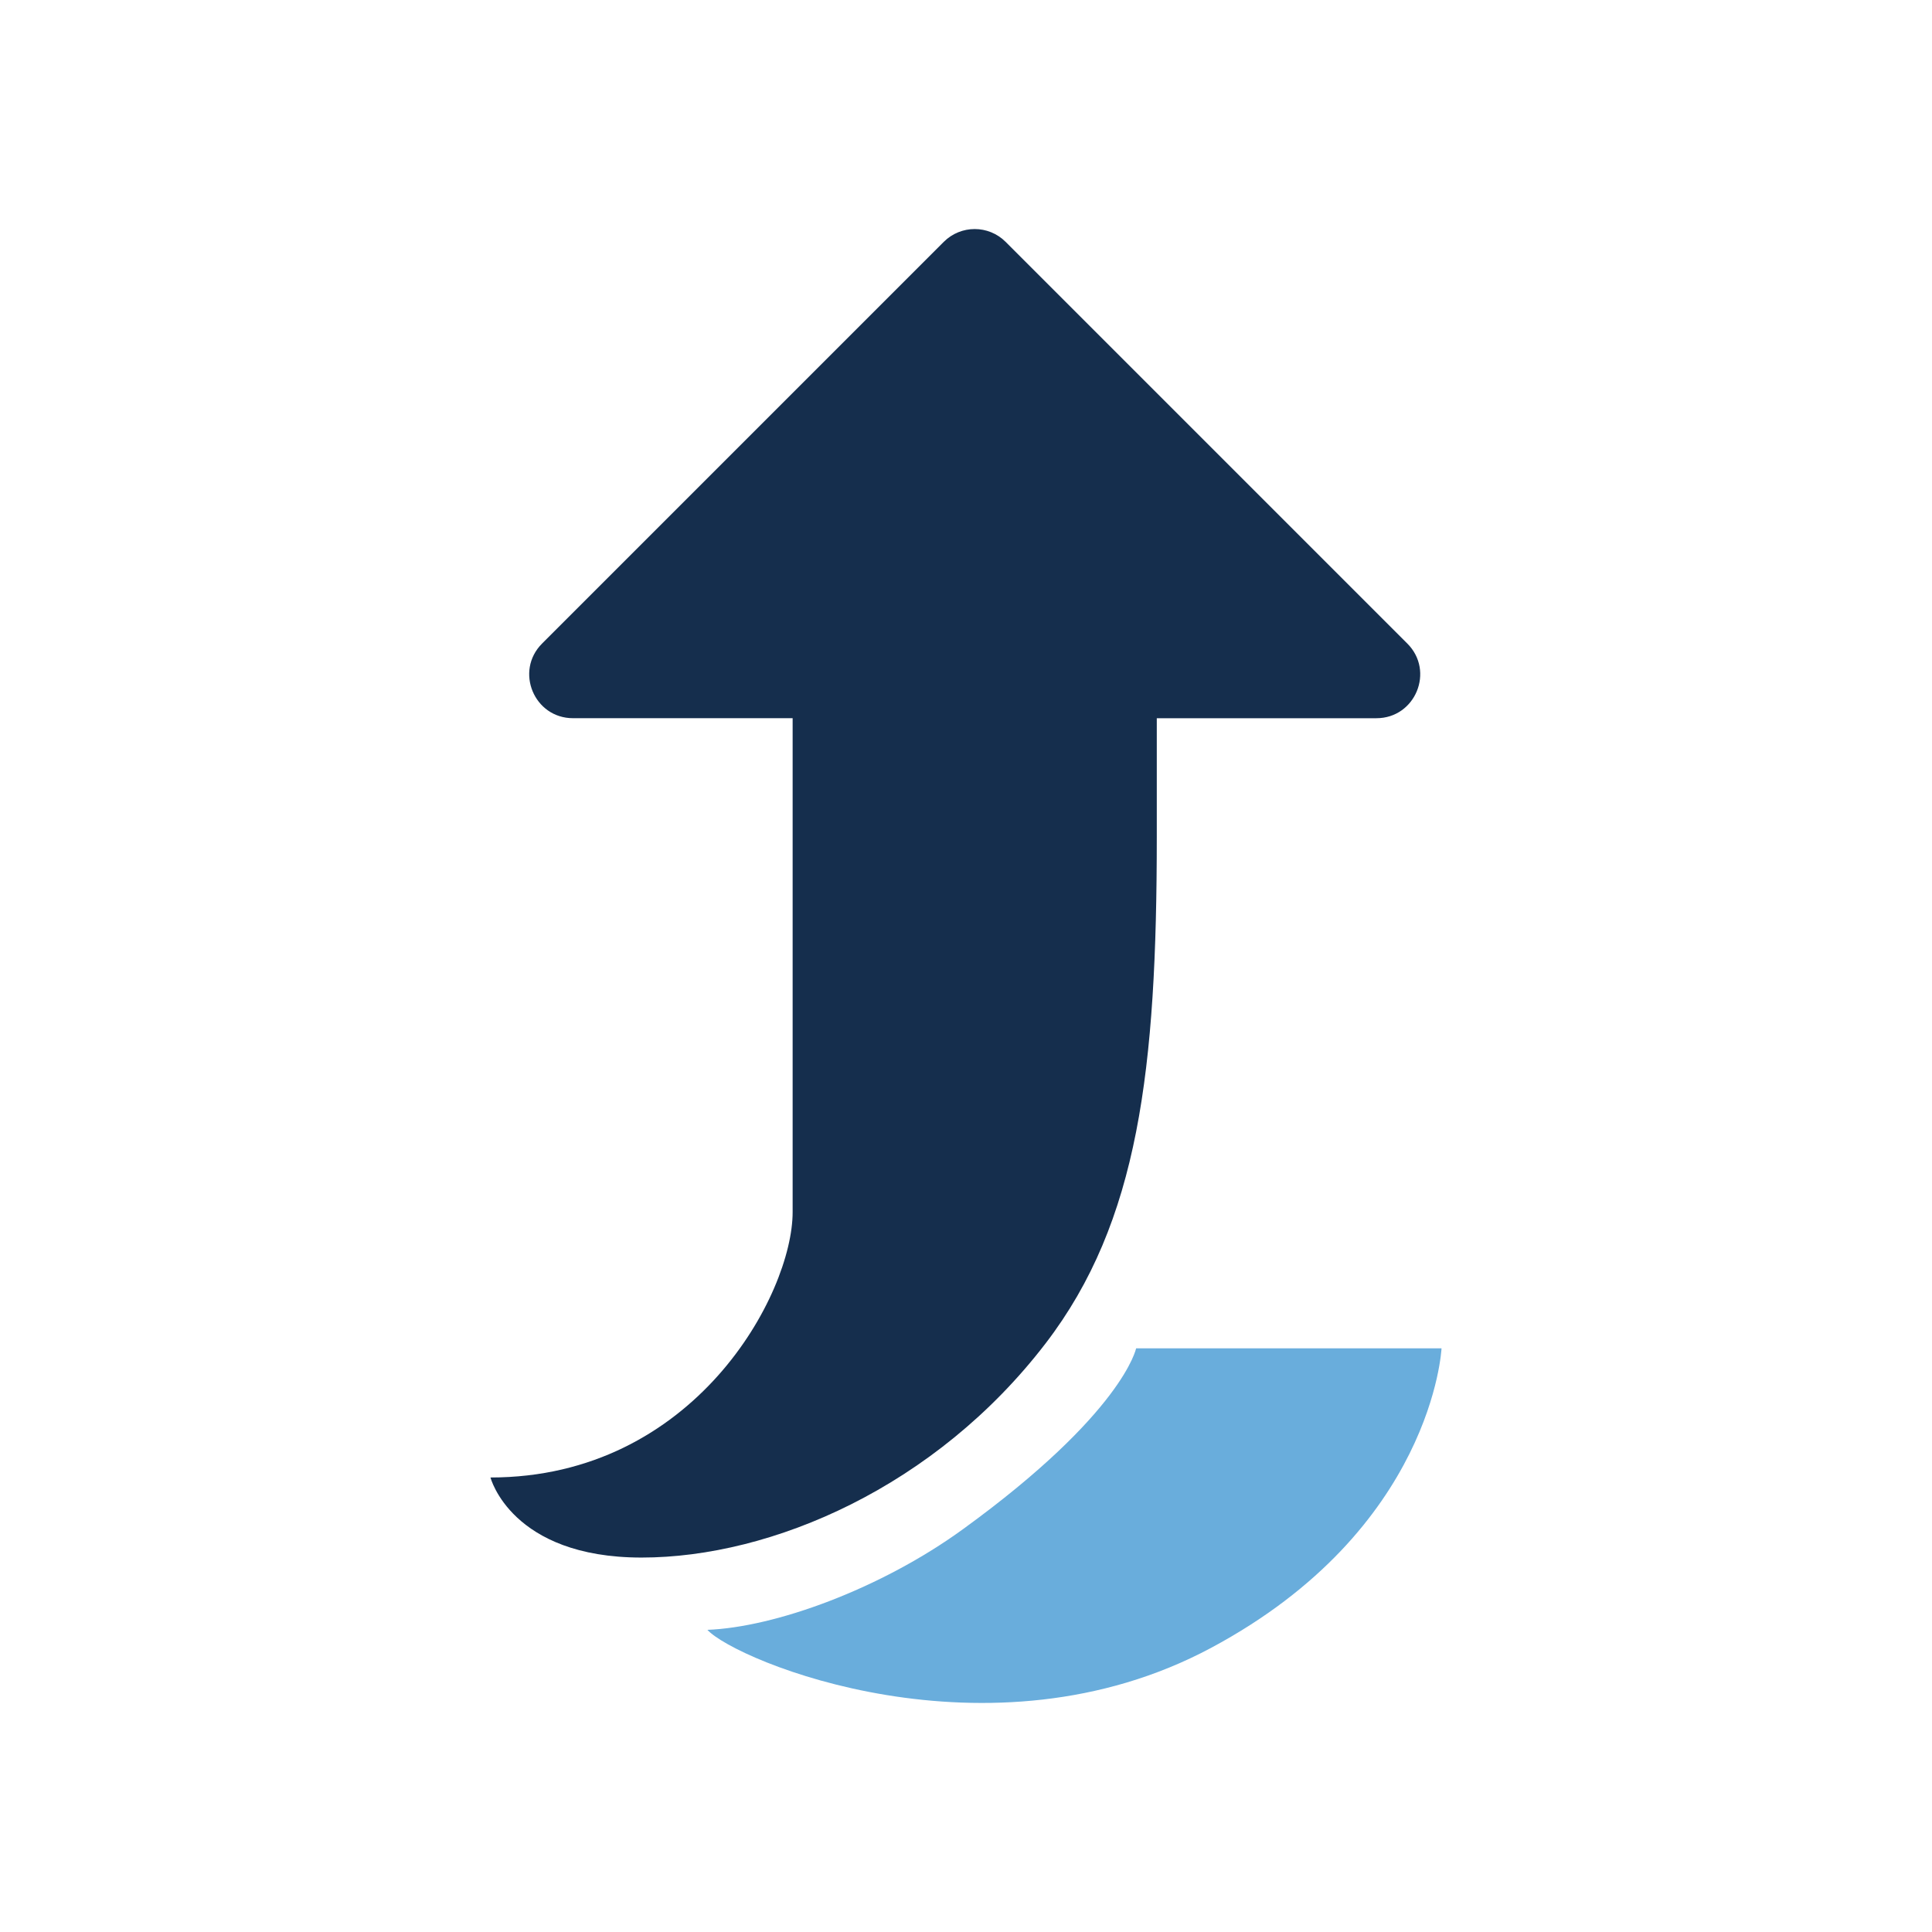 <svg xmlns="http://www.w3.org/2000/svg" id="Capa_2" data-name="Capa 2" viewBox="0 0 824 824"><g id="Capa_1-2" data-name="Capa 1"><g><rect width="824" height="824" fill="#fff" stroke-width="0"></rect><g><path d="m600.22,274.47l-171.32-171.32c-7.28-7.28-19.1-7.28-26.38,0l-171.32,171.32c-11.75,11.75-3.43,31.84,13.19,31.84h93.67v210.63c0,35-41.85,113.21-128.87,113.21,0,0,8.8,34.15,64.43,34.15s125.5-30.21,172.39-91.42c39.65-51.77,47.36-116.76,47.36-215.89v-50.67h93.67c16.62,0,24.94-20.09,13.19-31.84Z" fill="#152e4d" stroke-width="0"></path><path d="m484.55,575.07h130.26s-3.59,77.1-98.32,127.77-202.67,5.51-214.79-7.71c28.64-1.1,73.66-17.27,109.05-42.96,68.29-49.57,73.8-77.1,73.8-77.1Z" fill="#69addc" stroke-width="0"></path></g></g></g></svg>